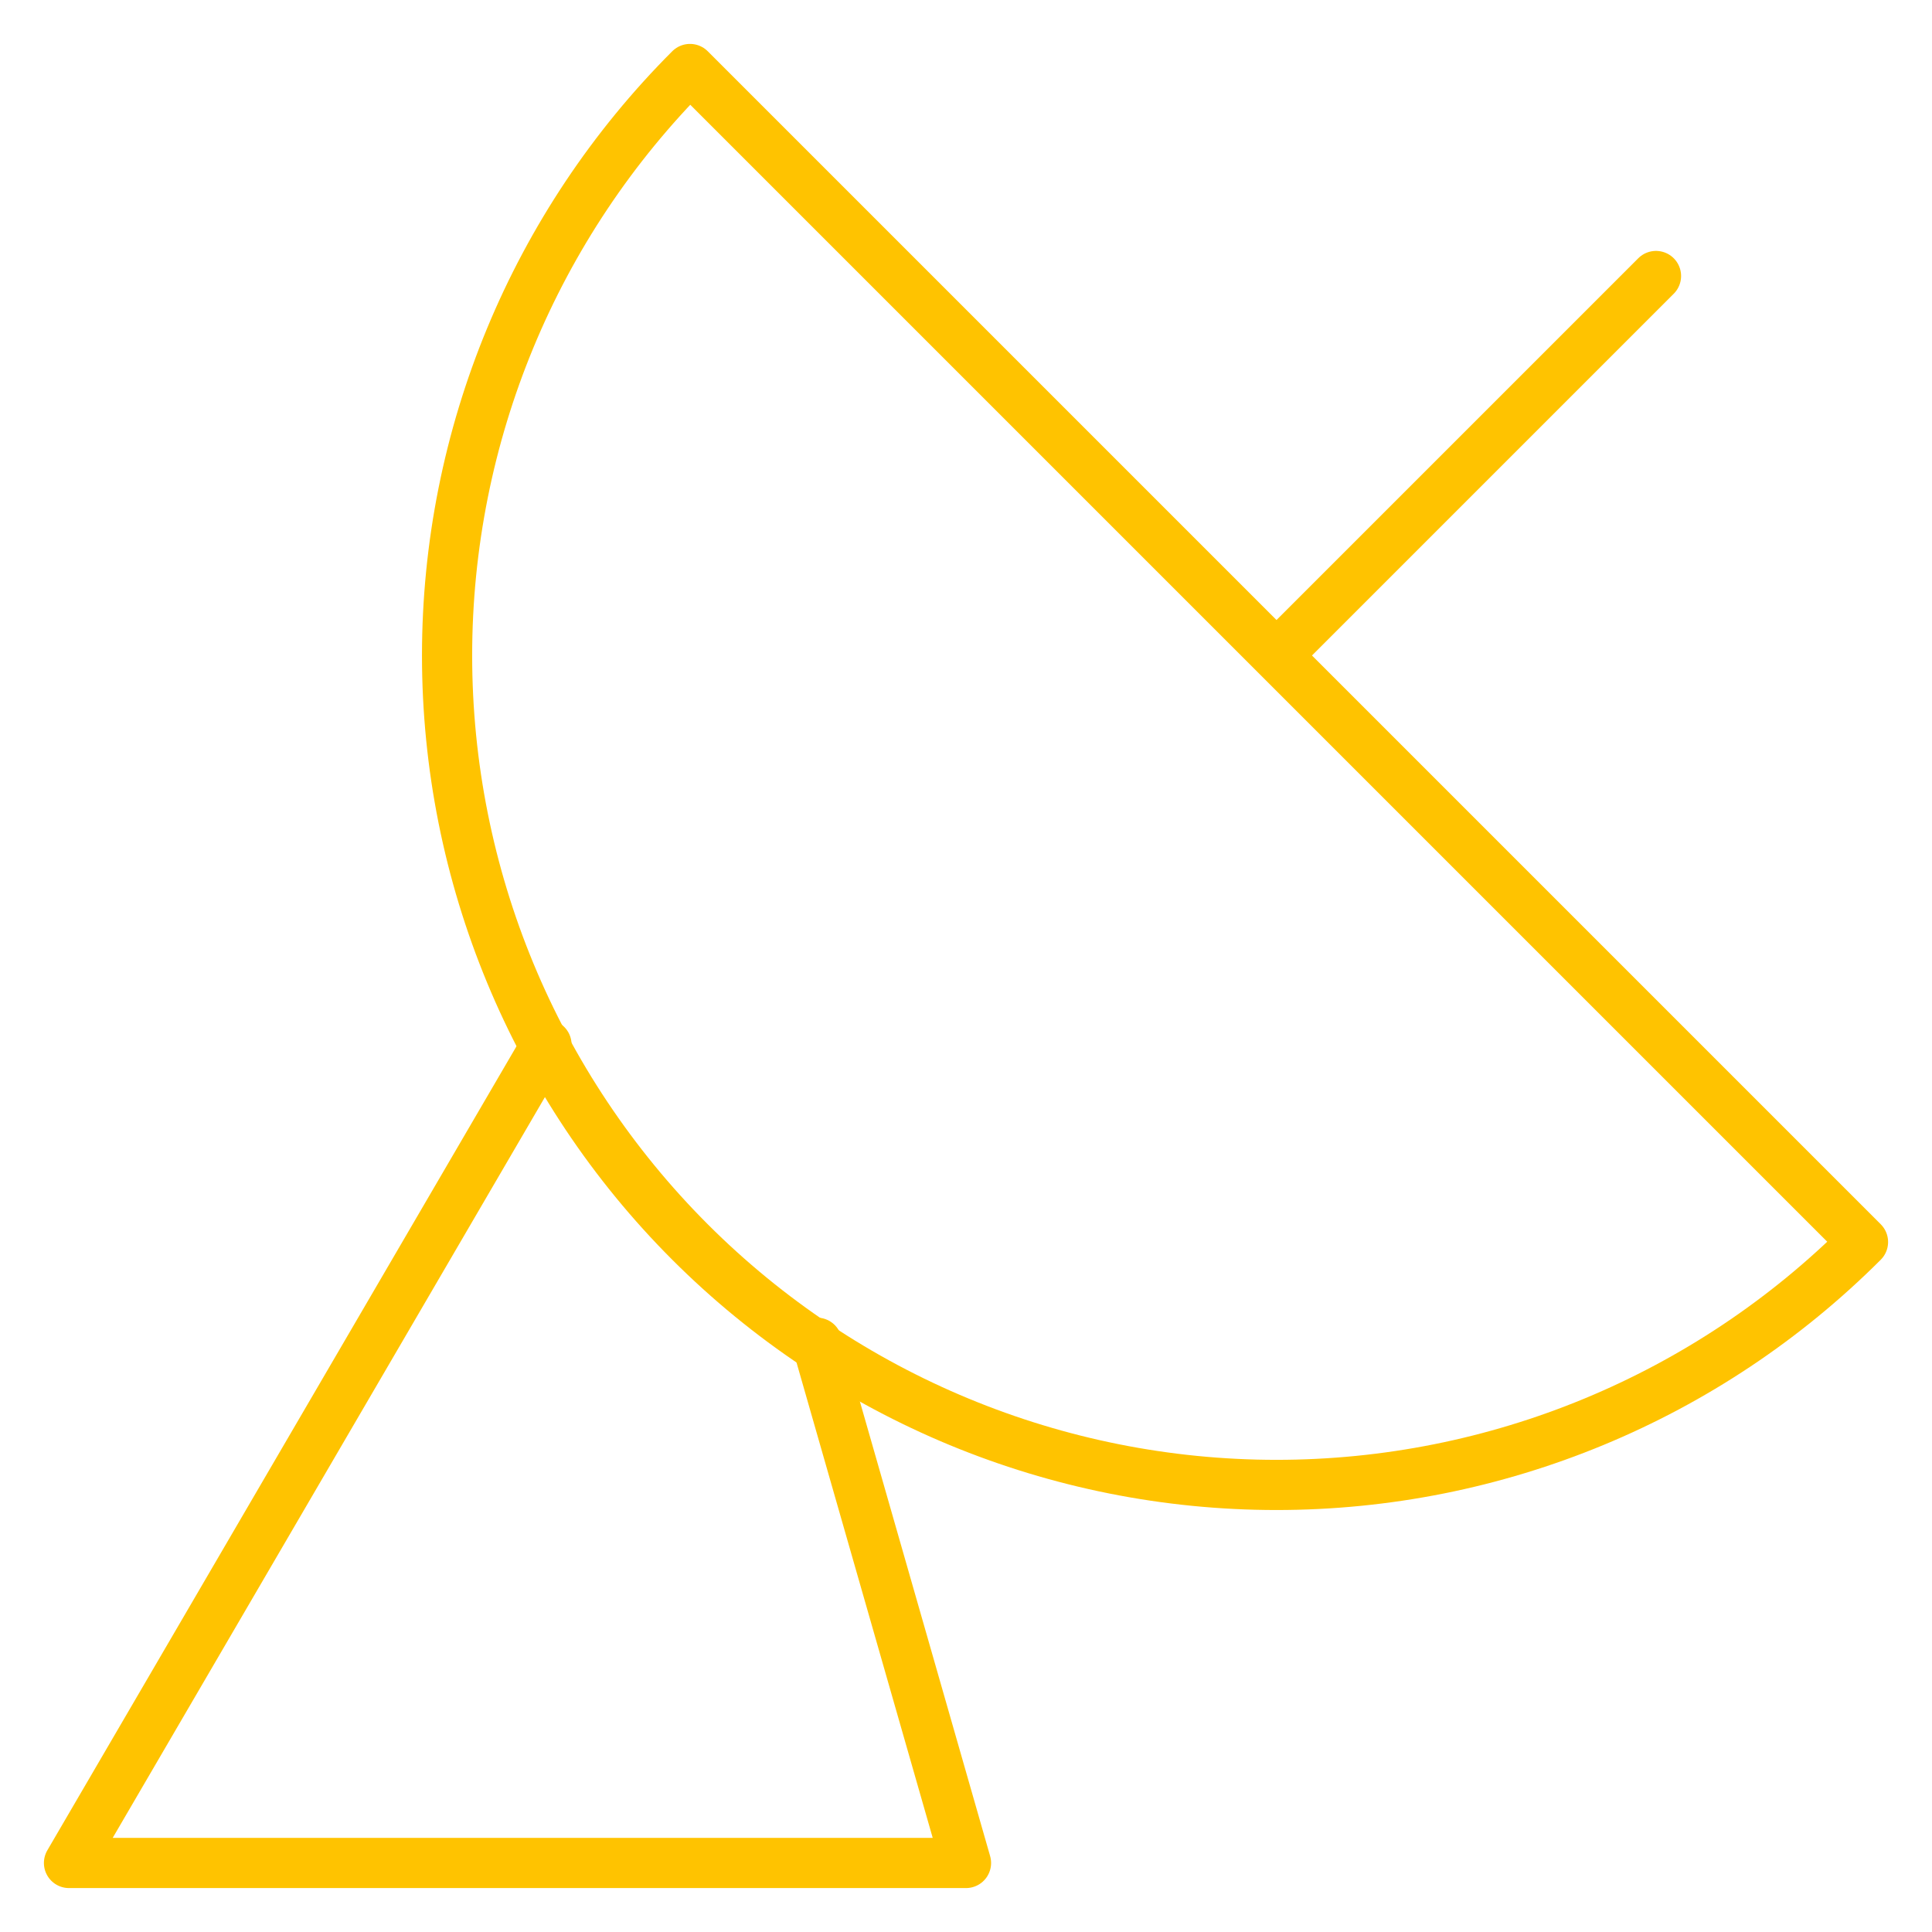 <svg width="77" height="77" viewBox="0 0 77 77" fill="none" xmlns="http://www.w3.org/2000/svg">
<path d="M74.25 49.5C68.051 55.7 59.642 59.182 50.875 59.182C42.108 59.182 33.7 55.7 27.5 49.5C21.301 43.301 17.818 34.892 17.818 26.125C17.818 17.358 21.301 8.949 27.5 2.75L74.25 49.5Z" stroke="#FFC300" stroke-width="2" stroke-linecap="round" stroke-linejoin="round"/>
<path d="M50.93 26.07L66 11" stroke="#FFC300" stroke-width="2" stroke-linecap="round" stroke-linejoin="round"/>
<path d="M21.78 41.635L2.75 74.249H38.5L32.56 53.515" stroke="#FFC300" stroke-width="2" stroke-linecap="round" stroke-linejoin="round"/>
</svg>
